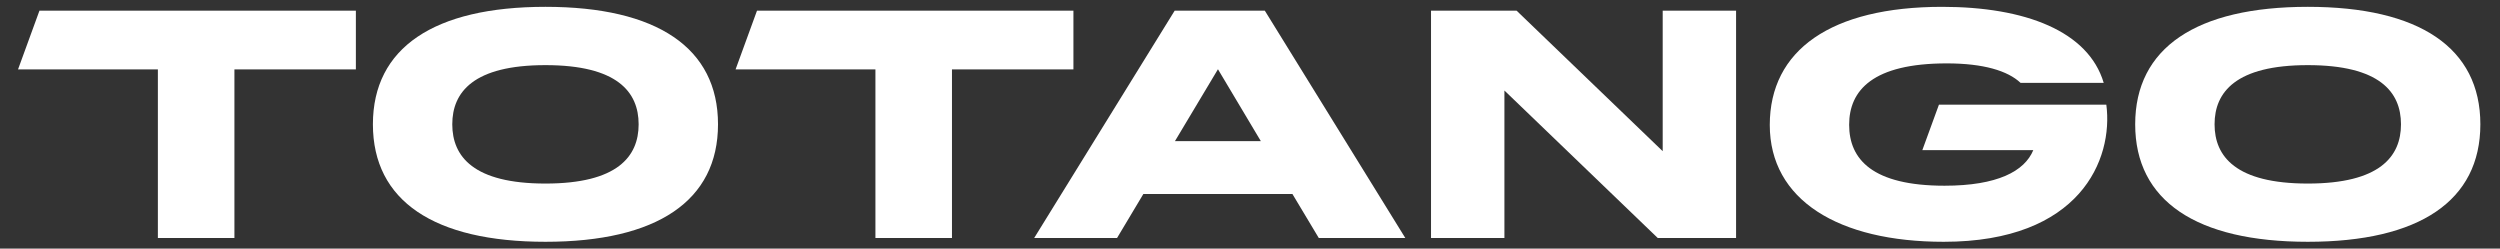 <?xml version="1.0" encoding="UTF-8"?>
<svg id="Layer_1" xmlns="http://www.w3.org/2000/svg" viewBox="0 0 482.572 47.991">
  <rect x="0" y="0" width="482.572" height="47.991" fill="#333333" stroke="none"/>
  <defs>
    <style>
      .cls-1 {
        fill: #fff;
      }
    </style>
  </defs>
  <path class="cls-1" d="M406.579,20.201h-32.307l-3.209,8.785h21.417c-1.676,4.055-6.913,6.862-17.129,6.862-13.904,0-18.413-5.081-18.413-11.761s4.601-11.852,18.842-11.852c7.097,0,11.774,1.43,14.244,3.756h16.051c-2.964-9.994-15.193-14.672-31.178-14.672-21.454,0-33.28,8.343-33.28,22.807s13.228,22.547,33.58,22.547c26.328,0,32.775-15.906,31.384-26.472Z"/>
  <path class="cls-1" d="M105.289,1.318c-21.521,0-33.308,7.914-33.308,22.677s11.787,22.677,33.308,22.677,33.308-7.901,33.308-22.677S126.796,1.318,105.289,1.318ZM105.289,35.431c-13.879,0-17.986-5.211-17.986-11.436s4.107-11.423,17.986-11.423,17.986,5.198,17.986,11.423-4.107,11.436-17.986,11.436Z"/>
  <path class="cls-1" d="M146.123,2.059l-4.133,11.332h26.992v32.554h14.776V13.391h23.444V2.059h-61.079Z"/>
  <path class="cls-1" d="M244.146,2.059h-17.401l-27.122,43.886h15.997l5.081-8.499h28.772l5.094,8.499h16.699L244.146,2.059ZM226.797,27.245l8.304-13.879,8.278,13.879h-16.582Z"/>
  <path class="cls-1" d="M320.948,2.059v27.122l-28.201-27.122h-16.519v43.886h14.167v-28.473l29.603,28.473h15.114V2.059h-14.165Z"/>
  <path class="cls-1" d="M445.475,1.318c-21.522,0-33.322,7.914-33.322,22.677s11.8,22.677,33.322,22.677,33.306-7.901,33.306-22.677-11.8-22.677-33.306-22.677ZM445.475,35.431c-13.881,0-18-5.211-18-11.436s4.119-11.423,18-11.423,17.984,5.198,17.984,11.423-4.106,11.436-17.984,11.436Z"/>
  <path class="cls-1" d="M7.615,2.059L3.482,13.391h26.992v32.554h14.776V13.391h23.444V2.059H7.615Z"/>
</svg>
